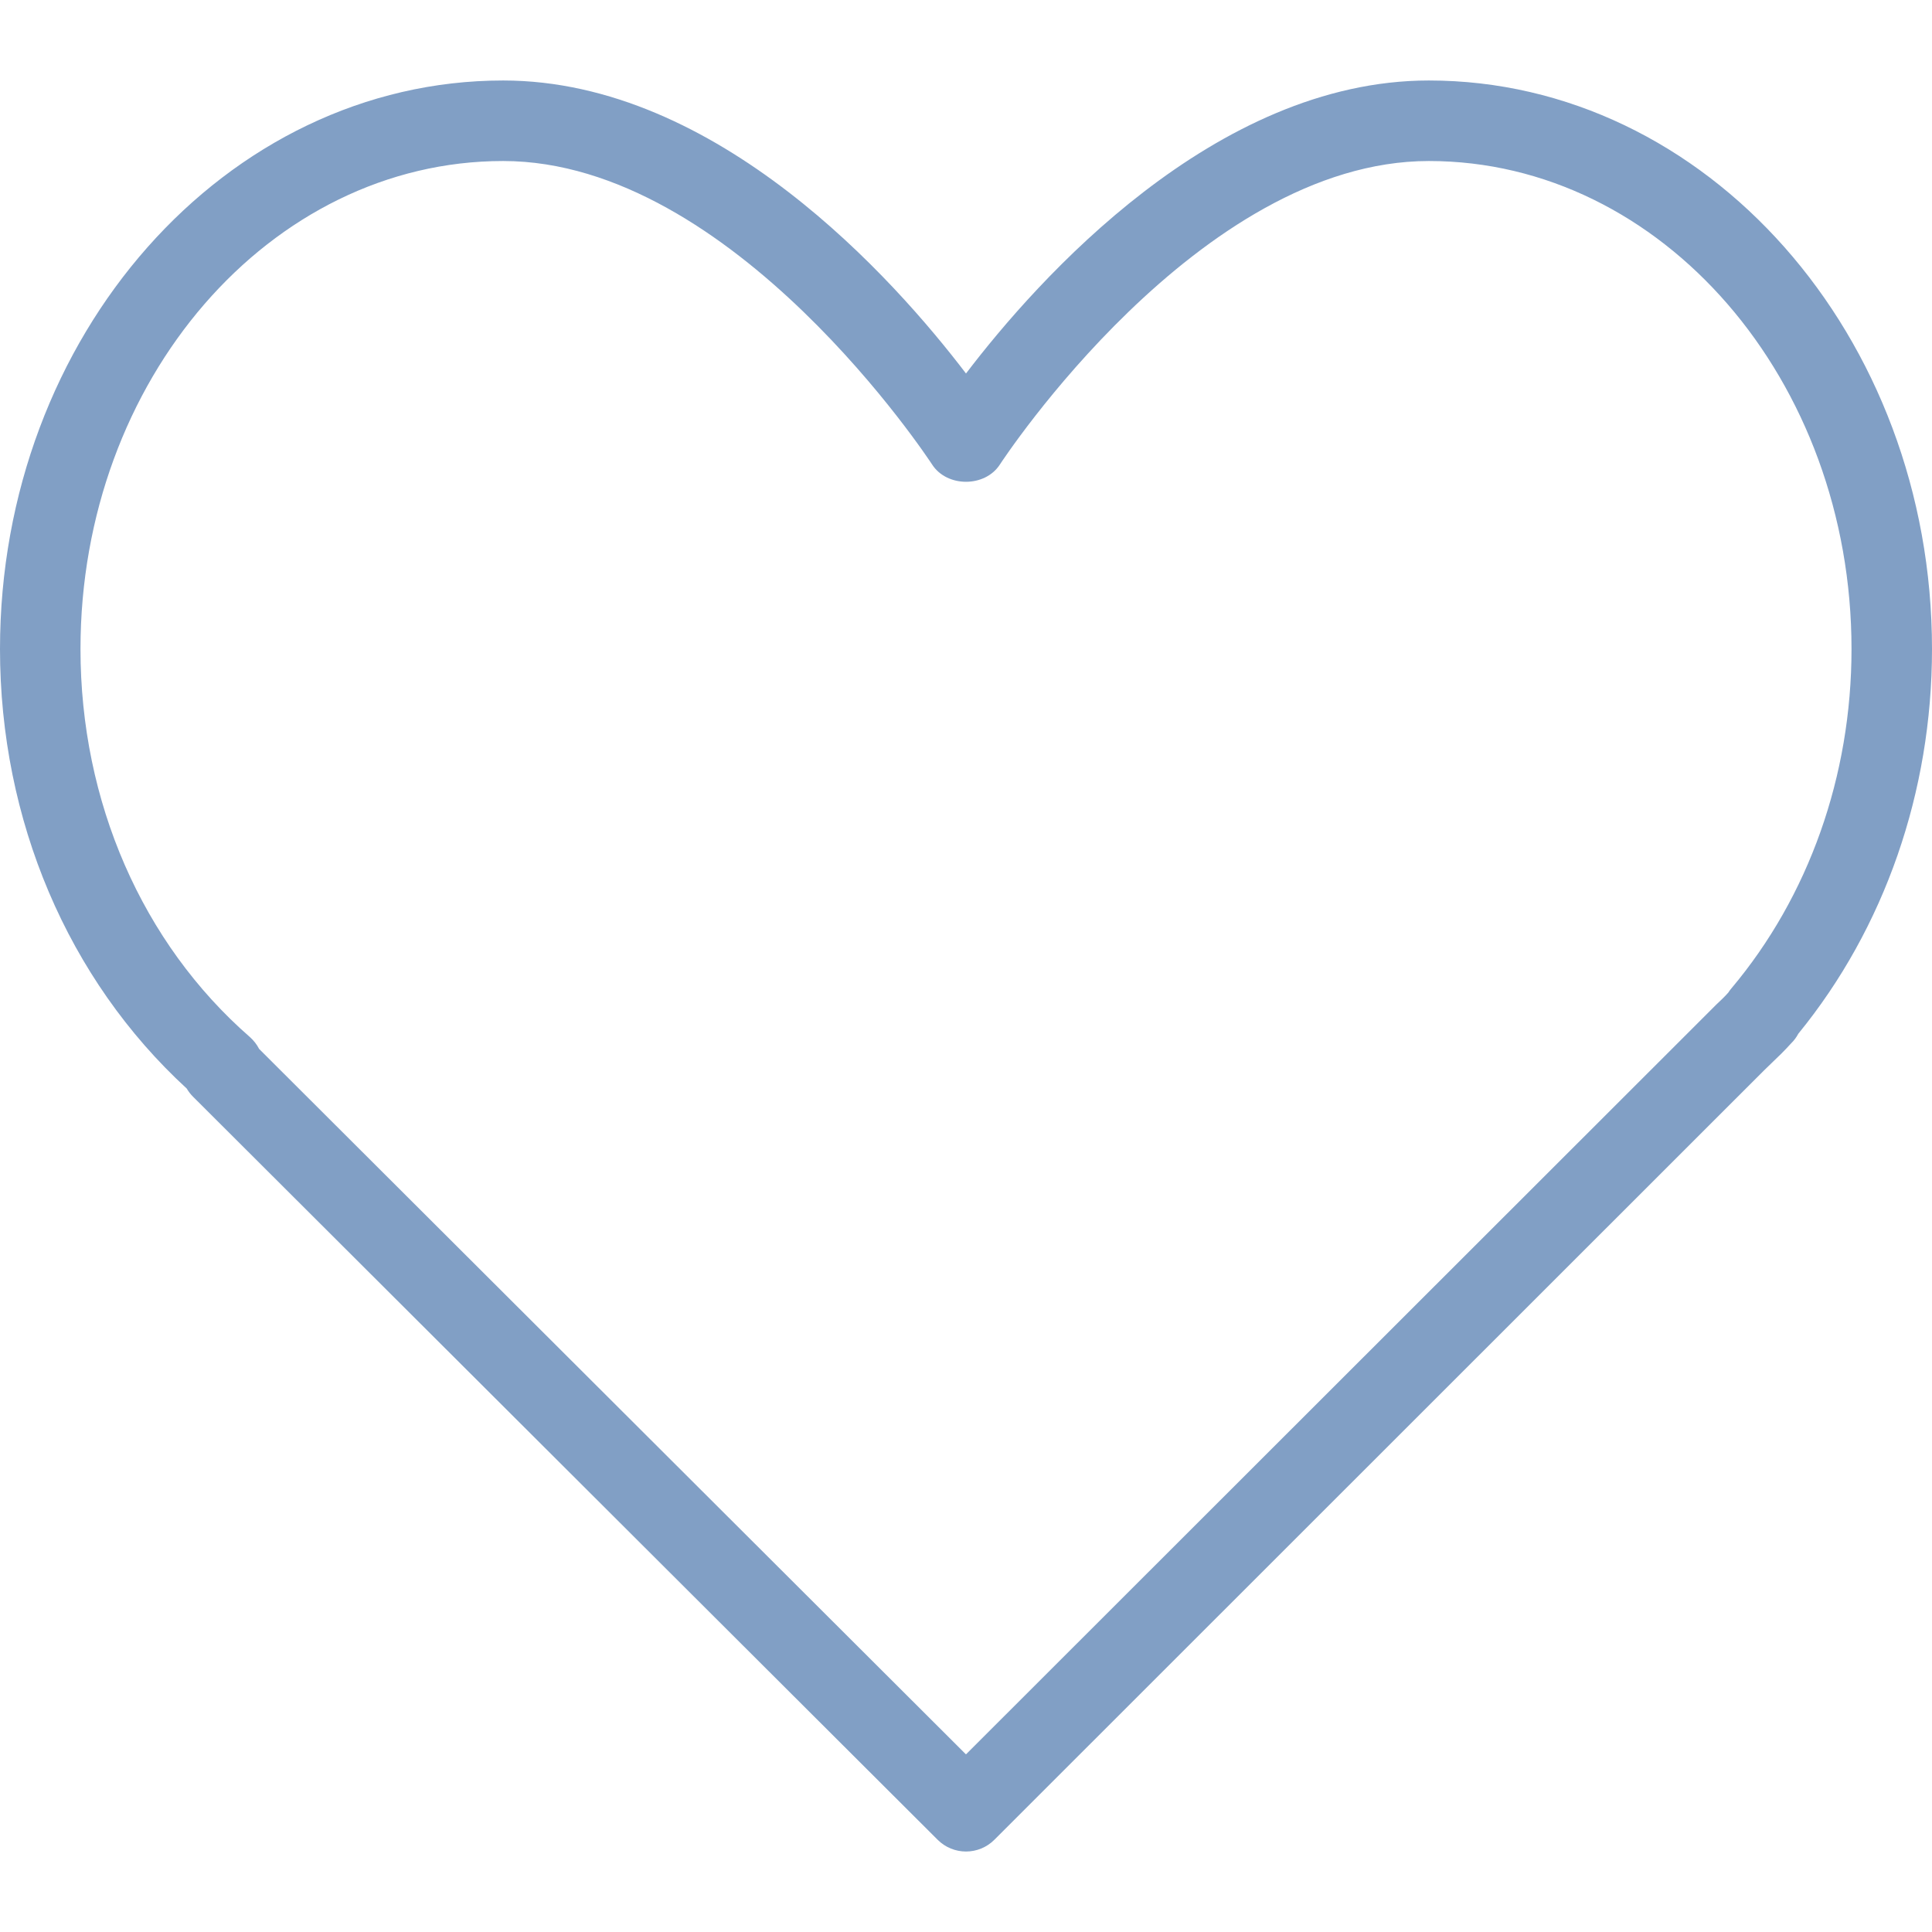 <?xml version="1.0" encoding="UTF-8"?> <svg xmlns="http://www.w3.org/2000/svg" width="50" height="50" viewBox="0 0 50 50" fill="none"><path d="M36.979 2.083C31.433 2.083 26.852 7.235 25 9.666C23.148 7.235 18.567 2.083 13.021 2.083C5.841 2.083 0 8.684 0 16.797C0 21.223 1.757 25.348 4.832 28.171C4.877 28.248 4.932 28.319 4.996 28.383L24.265 47.612C24.468 47.815 24.733 47.917 25 47.917C25.267 47.917 25.533 47.815 25.736 47.611L45.646 27.709L45.852 27.509C46.014 27.356 46.175 27.2 46.355 27.001C46.431 26.927 46.492 26.843 46.54 26.753C48.773 24.018 50 20.491 50 16.797C50 8.684 44.159 2.083 36.979 2.083ZM44.807 25.581C44.778 25.614 44.752 25.65 44.729 25.687C44.631 25.799 44.524 25.897 44.418 25.998L24.999 45.403L6.706 27.146C6.647 27.03 6.564 26.925 6.464 26.836C3.679 24.405 2.083 20.746 2.083 16.797C2.083 9.833 6.99 4.167 13.021 4.167C18.984 4.167 24.073 11.945 24.124 12.023C24.509 12.617 25.491 12.617 25.876 12.023C25.927 11.945 31.016 4.167 36.979 4.167C43.01 4.167 47.917 9.833 47.917 16.797C47.917 20.078 46.812 23.198 44.807 25.581Z" fill="#819FC5"></path></svg> 